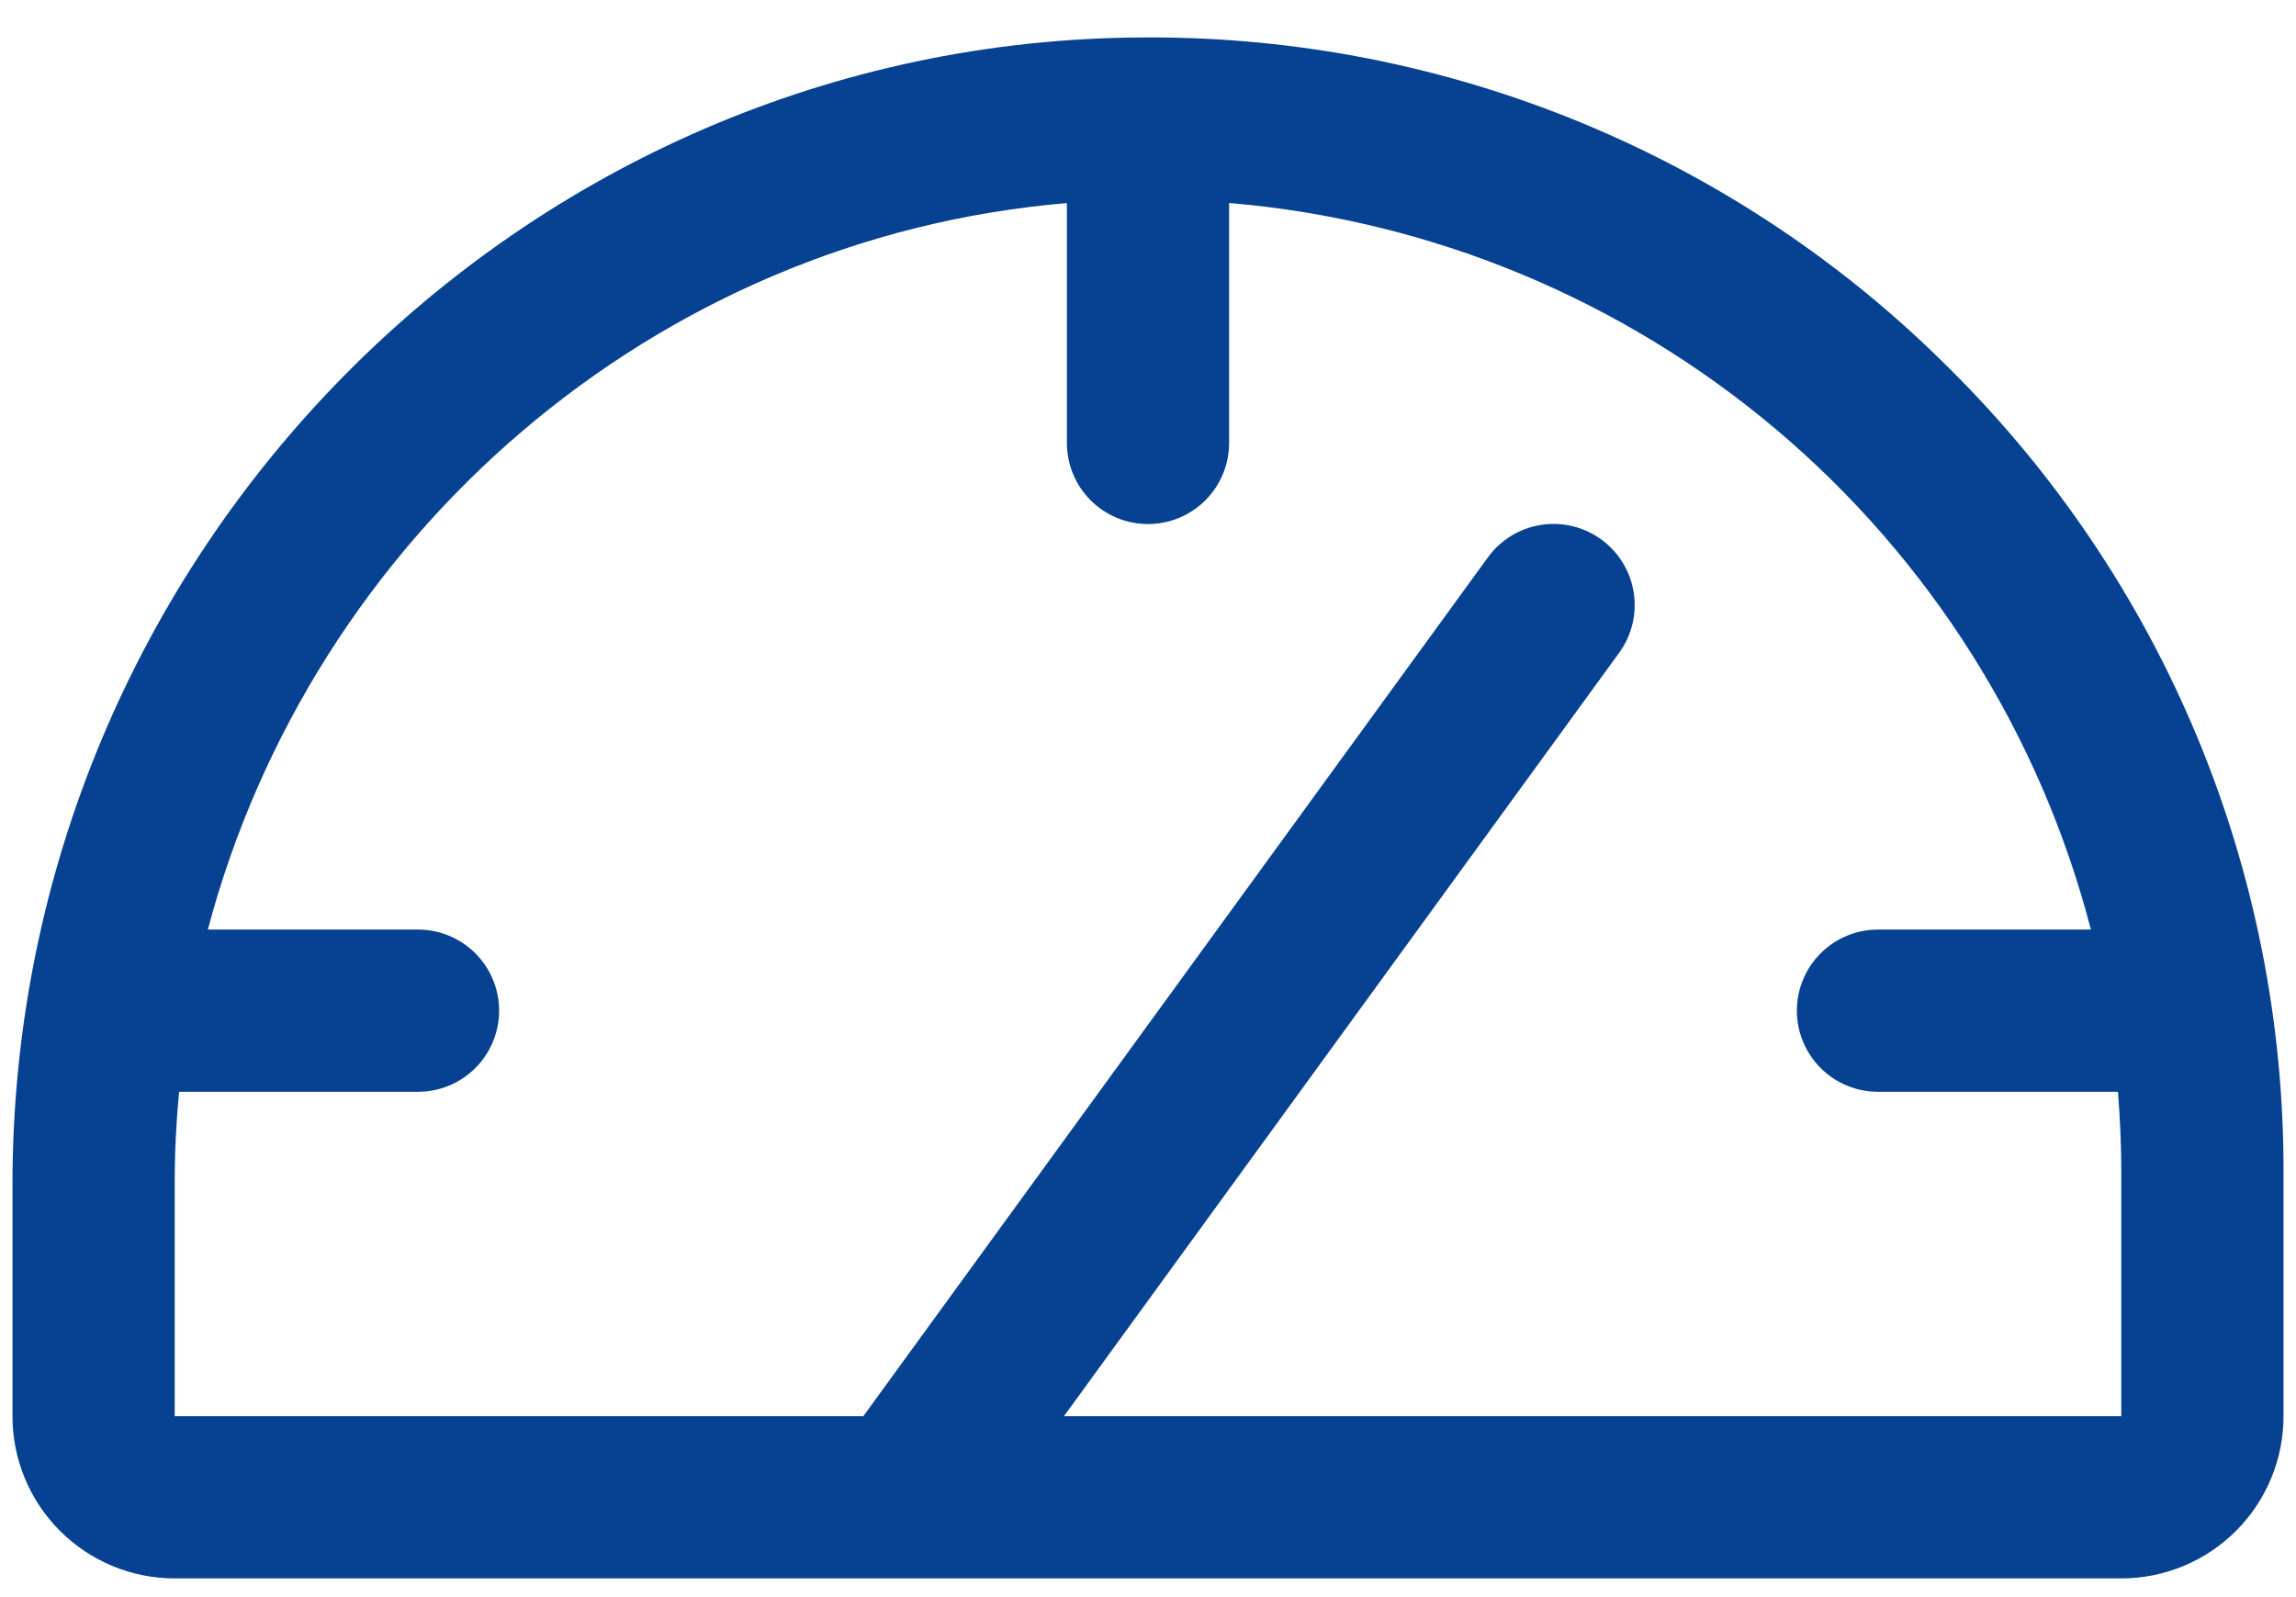 <?xml version="1.0" encoding="UTF-8"?> <svg xmlns="http://www.w3.org/2000/svg" width="46" height="32" viewBox="0 0 46 32" fill="none"><path d="M39.059 7.386C36.953 5.275 34.449 3.602 31.693 2.463C28.937 1.324 25.982 0.742 23 0.75H22.919C10.421 0.793 0.25 11.11 0.25 23.73V28.375C0.25 29.237 0.592 30.064 1.202 30.673C1.811 31.283 2.638 31.625 3.5 31.625H42.5C43.362 31.625 44.189 31.283 44.798 30.673C45.408 30.064 45.75 29.237 45.75 28.375V23.5C45.758 20.505 45.171 17.538 44.023 14.771C42.874 12.005 41.187 9.495 39.059 7.386ZM42.5 28.375H21.316L32.439 13.08C32.693 12.731 32.798 12.296 32.731 11.87C32.664 11.444 32.43 11.063 32.082 10.809C31.733 10.555 31.298 10.45 30.872 10.517C30.446 10.584 30.064 10.818 29.811 11.166L17.296 28.375H3.5V23.73C3.5 23.104 3.53 22.486 3.587 21.875H8.375C8.806 21.875 9.219 21.704 9.524 21.399C9.829 21.094 10 20.681 10 20.25C10 19.819 9.829 19.406 9.524 19.101C9.219 18.796 8.806 18.625 8.375 18.625H4.164C6.26 10.732 13.102 4.764 21.375 4.069V8.875C21.375 9.306 21.546 9.719 21.851 10.024C22.156 10.329 22.569 10.5 23 10.5C23.431 10.5 23.844 10.329 24.149 10.024C24.454 9.719 24.625 9.306 24.625 8.875V4.067C28.656 4.406 32.483 5.989 35.576 8.597C38.669 11.205 40.875 14.709 41.891 18.625H37.625C37.194 18.625 36.781 18.796 36.476 19.101C36.171 19.406 36 19.819 36 20.25C36 20.681 36.171 21.094 36.476 21.399C36.781 21.704 37.194 21.875 37.625 21.875H42.433C42.476 22.413 42.5 22.954 42.5 23.5V28.375Z" fill="#064291"></path></svg> 